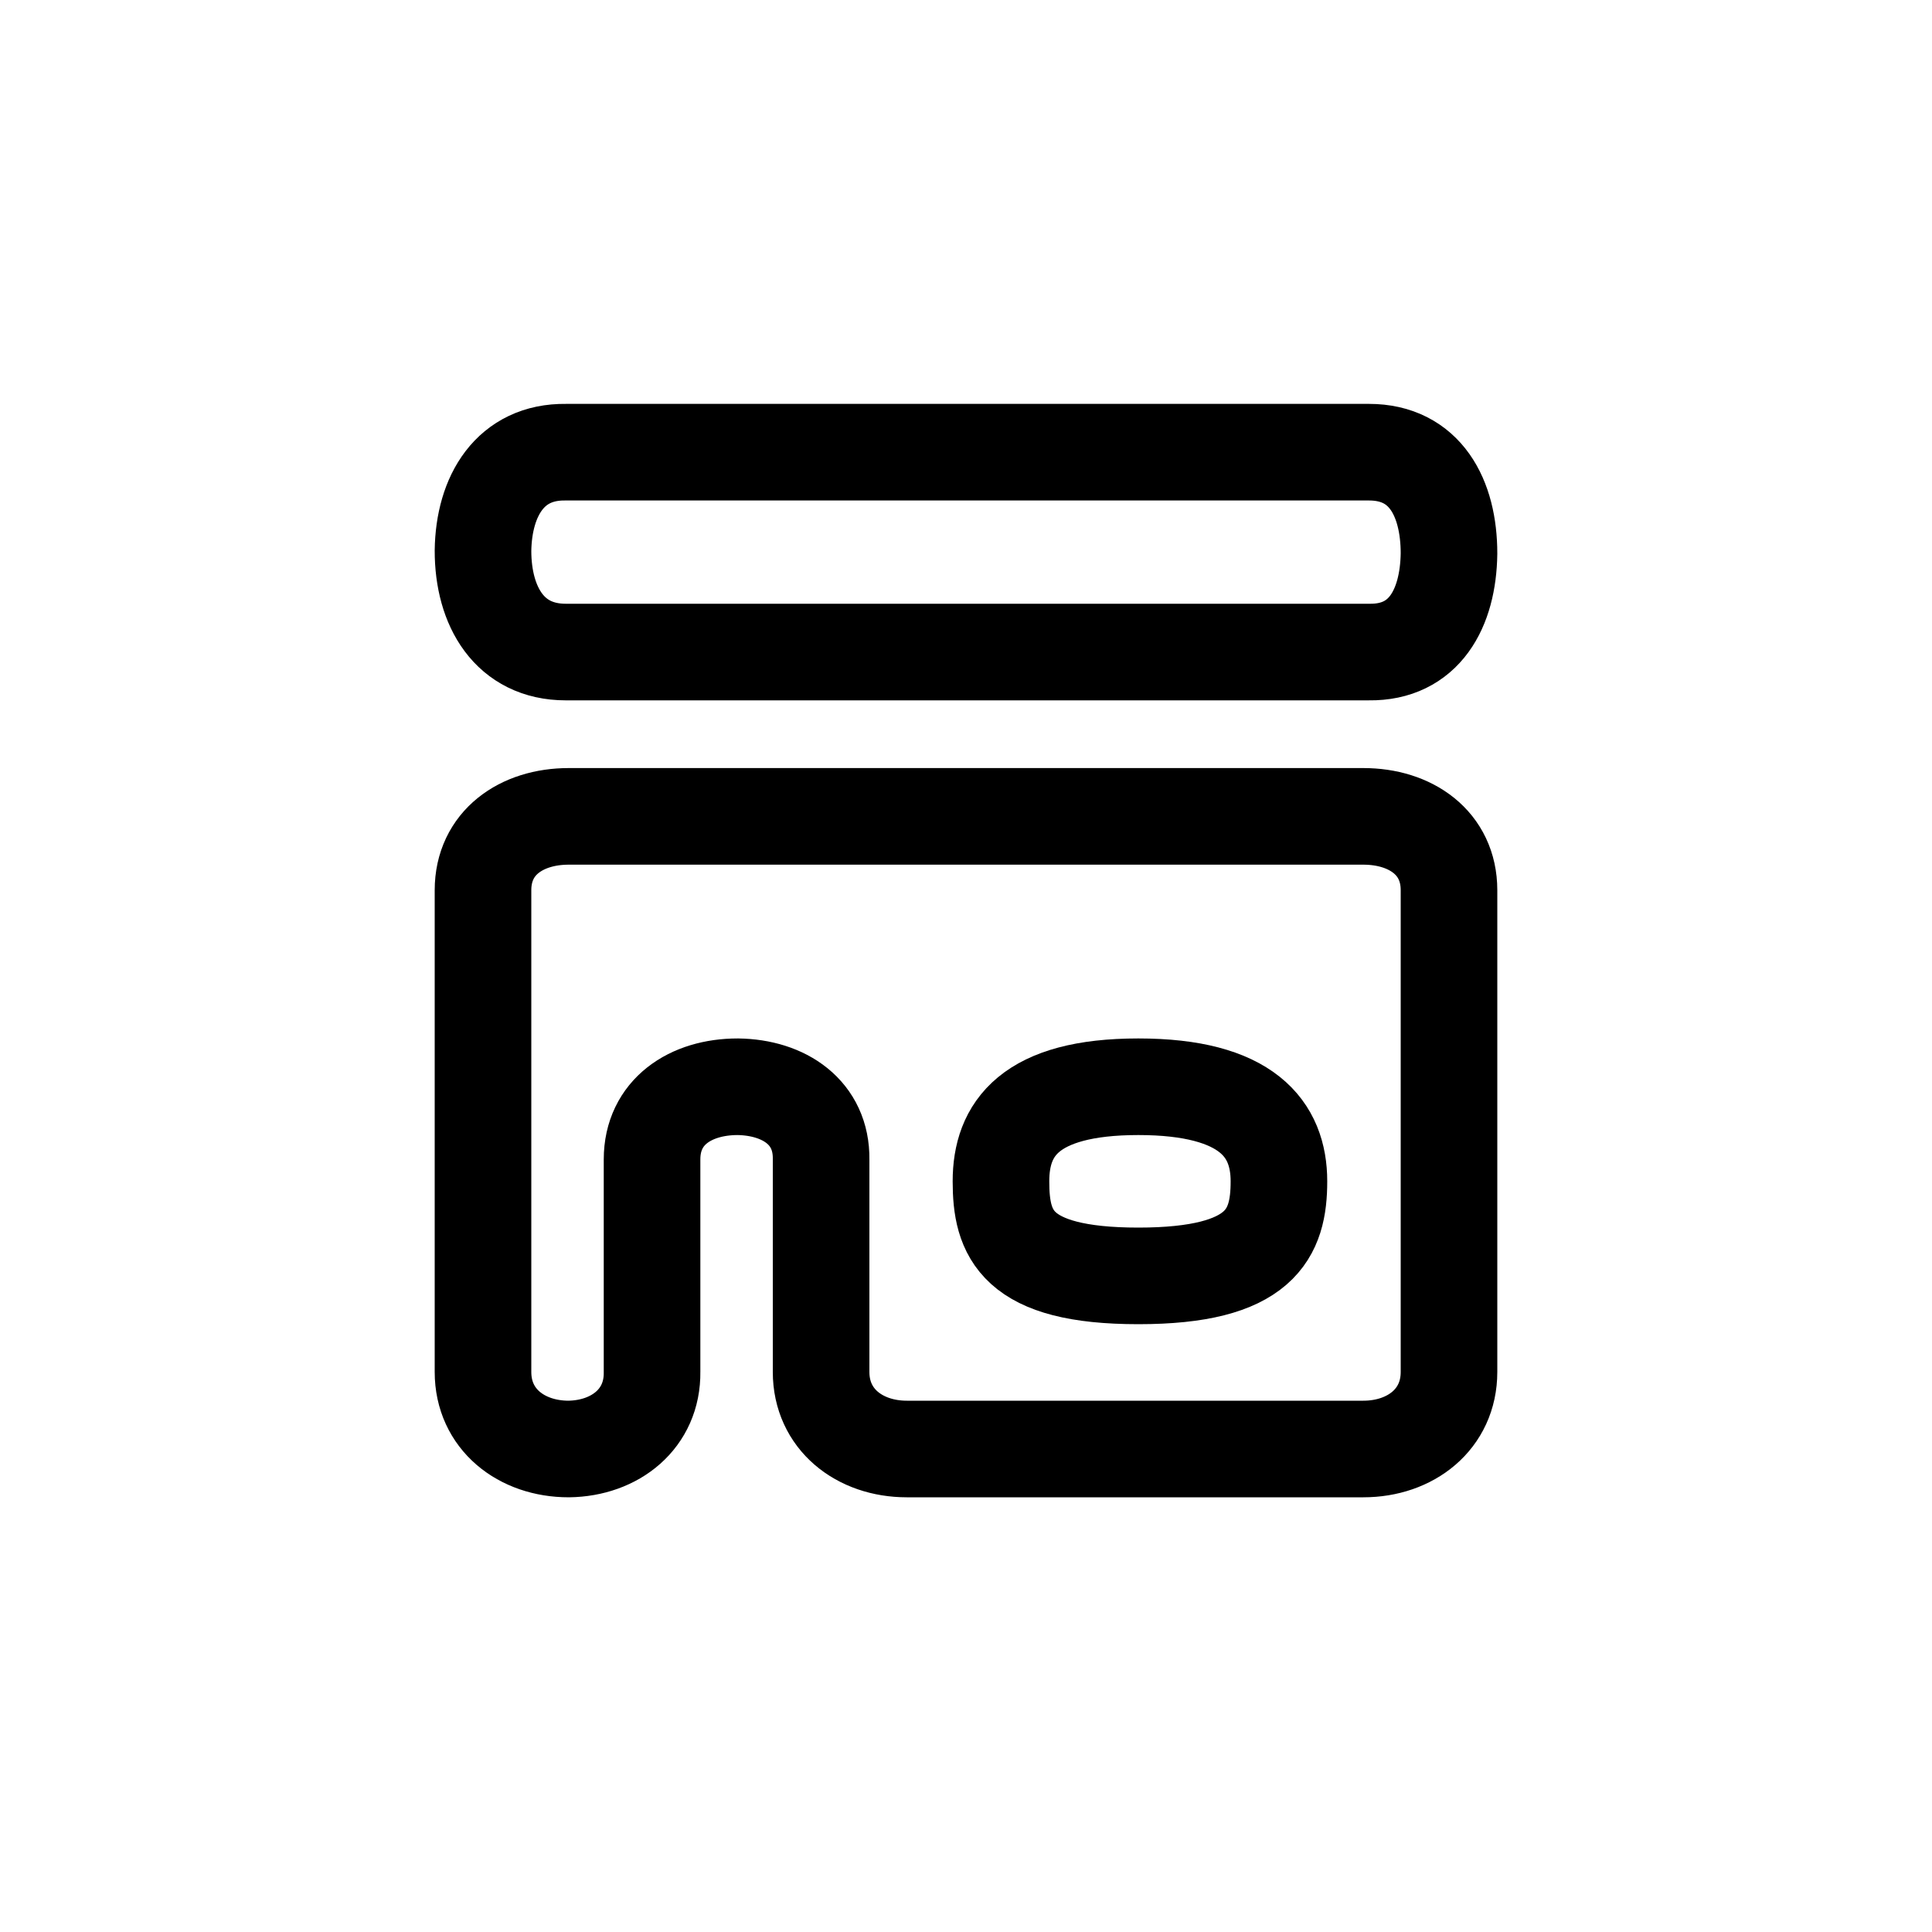 <?xml version="1.0" encoding="UTF-8" standalone="no"?>
<svg
   id="Layer_2"
   viewBox="0 0 40 40"
   version="1.1"
   sodipodi:docname="new_shop_empty.svg"
   inkscape:version="1.4.2 (2aeb623e1d, 2025-05-12)"
   xmlns:inkscape="http://www.inkscape.org/namespaces/inkscape"
   xmlns:sodipodi="http://sodipodi.sourceforge.net/DTD/sodipodi-0.dtd"
   xmlns="http://www.w3.org/2000/svg"
   xmlns:svg="http://www.w3.org/2000/svg">
  <sodipodi:namedview
     id="namedview1"
     pagecolor="#ffffff"
     bordercolor="#000000"
     borderopacity="0.25"
     inkscape:showpageshadow="2"
     inkscape:pageopacity="0.0"
     inkscape:pagecheckerboard="0"
     inkscape:deskcolor="#d1d1d1"
     inkscape:zoom="14.407301"
     inkscape:cx="14.714762"
     inkscape:cy="29.464229"
     inkscape:window-width="1920"
     inkscape:window-height="1011"
     inkscape:window-x="0"
     inkscape:window-y="0"
     inkscape:window-maximized="1"
     inkscape:current-layer="shop" />
  <defs
     id="defs1">
    <inkscape:path-effect
       effect="fillet_chamfer"
       id="path-effect4"
       is_visible="true"
       lpeversion="1"
       nodesatellites_param="F,0,1,1,0,0.043,0,1 @ F,0,1,1,0,0.043,0,1 @ F,0,1,1,0,0.043,0,1 @ F,0,1,1,0,0.043,0,1"
       radius="0"
       unit="px"
       method="auto"
       mode="F"
       chamfer_steps="1"
       flexible="false"
       use_knot_distance="true"
       apply_no_radius="true"
       apply_with_radius="true"
       only_selected="false"
       hide_knots="false" />
    <inkscape:path-effect
       effect="fillet_chamfer"
       id="path-effect3"
       is_visible="true"
       lpeversion="1"
       nodesatellites_param="F,0,1,1,0,1.774,0,1 @ F,0,1,1,0,1.774,0,1 @ F,0,1,1,0,1.774,0,1 @ F,0,1,1,0,1.774,0,1 @ F,0,1,1,0,1.774,0,1 @ F,0,0,1,0,1.774,0,1 @ F,0,1,1,0,1.774,0,1 @ F,0,1,1,0,1.774,0,1"
       radius="0"
       unit="px"
       method="auto"
       mode="F"
       chamfer_steps="1"
       flexible="false"
       use_knot_distance="true"
       apply_no_radius="true"
       apply_with_radius="true"
       only_selected="false"
       hide_knots="false" />
    <inkscape:path-effect
       effect="fillet_chamfer"
       id="path-effect2"
       is_visible="true"
       lpeversion="1"
       nodesatellites_param="F,0,0,1,0,2.098,0,1 @ F,0,1,1,0,2.098,0,1 @ F,0,1,1,0,2.098,0,1 @ F,0,1,1,0,2.098,0,1"
       radius="0"
       unit="px"
       method="auto"
       mode="F"
       chamfer_steps="1"
       flexible="false"
       use_knot_distance="true"
       apply_no_radius="true"
       apply_with_radius="true"
       only_selected="false"
       hide_knots="false" />
    <style
       id="style1">
      .cls-1 {
        fill: none;
      }
    </style>
  </defs>
  <g
     id="Layer_1-2"
     data-name="Layer_1">
    <g
       id="shop">
      <path
         d="M 28.226,16.902 H 11.774 C 10.794,16.902 10,17.451 10,18.431 v 9.974 C 10,29.384 10.794,30 11.774,30 12.74,29.987 13.513,29.371 13.5,28.405 V 24.004 C 13.5,23.024 14.294,22.5 15.274,22.5 16.24,22.513 17.013,23.037 17,24.004 v 4.401 C 17,29.384 17.794,30 18.774,30 h 9.452 C 29.206,30 30,29.384 30,28.405 V 18.431 C 30,17.451 29.206,16.902 28.226,16.902 Z"
         id="path1"
         sodipodi:nodetypes="cccccccccsssssc"
         style="fill:none;stroke:#000000;stroke-width:2;stroke-dasharray:none;stroke-opacity:1" />
      <path
         d="M 28.344,13.5 H 11.713 C 10.554,13.5 10,12.561 10,11.402 10.016,10.259 10.57,9.346 11.713,9.362 H 28.344 C 29.502,9.362 30,10.301 30,11.46 29.984,12.603 29.486,13.516 28.344,13.5 Z"
         id="path1-7-6"
         style="fill:none;stroke:#000000;stroke-width:2;stroke-dasharray:none;stroke-opacity:1"
         sodipodi:nodetypes="ccccccc" />
      <path
         id="path4"
         style="fill:none;stroke:#000000;stroke-width:2;stroke-linecap:round"
         d="m 26.479,24.458 c 0,1.081 -0.363,1.958 -2.911,1.958 -2.548,0 -2.844,-0.877 -2.844,-1.958 0,-1.081 0.588,-1.958 2.844,-1.958 2.256,0 2.911,0.877 2.911,1.958 z"
         sodipodi:nodetypes="szszs" />
    </g>
  </g>
</svg>
